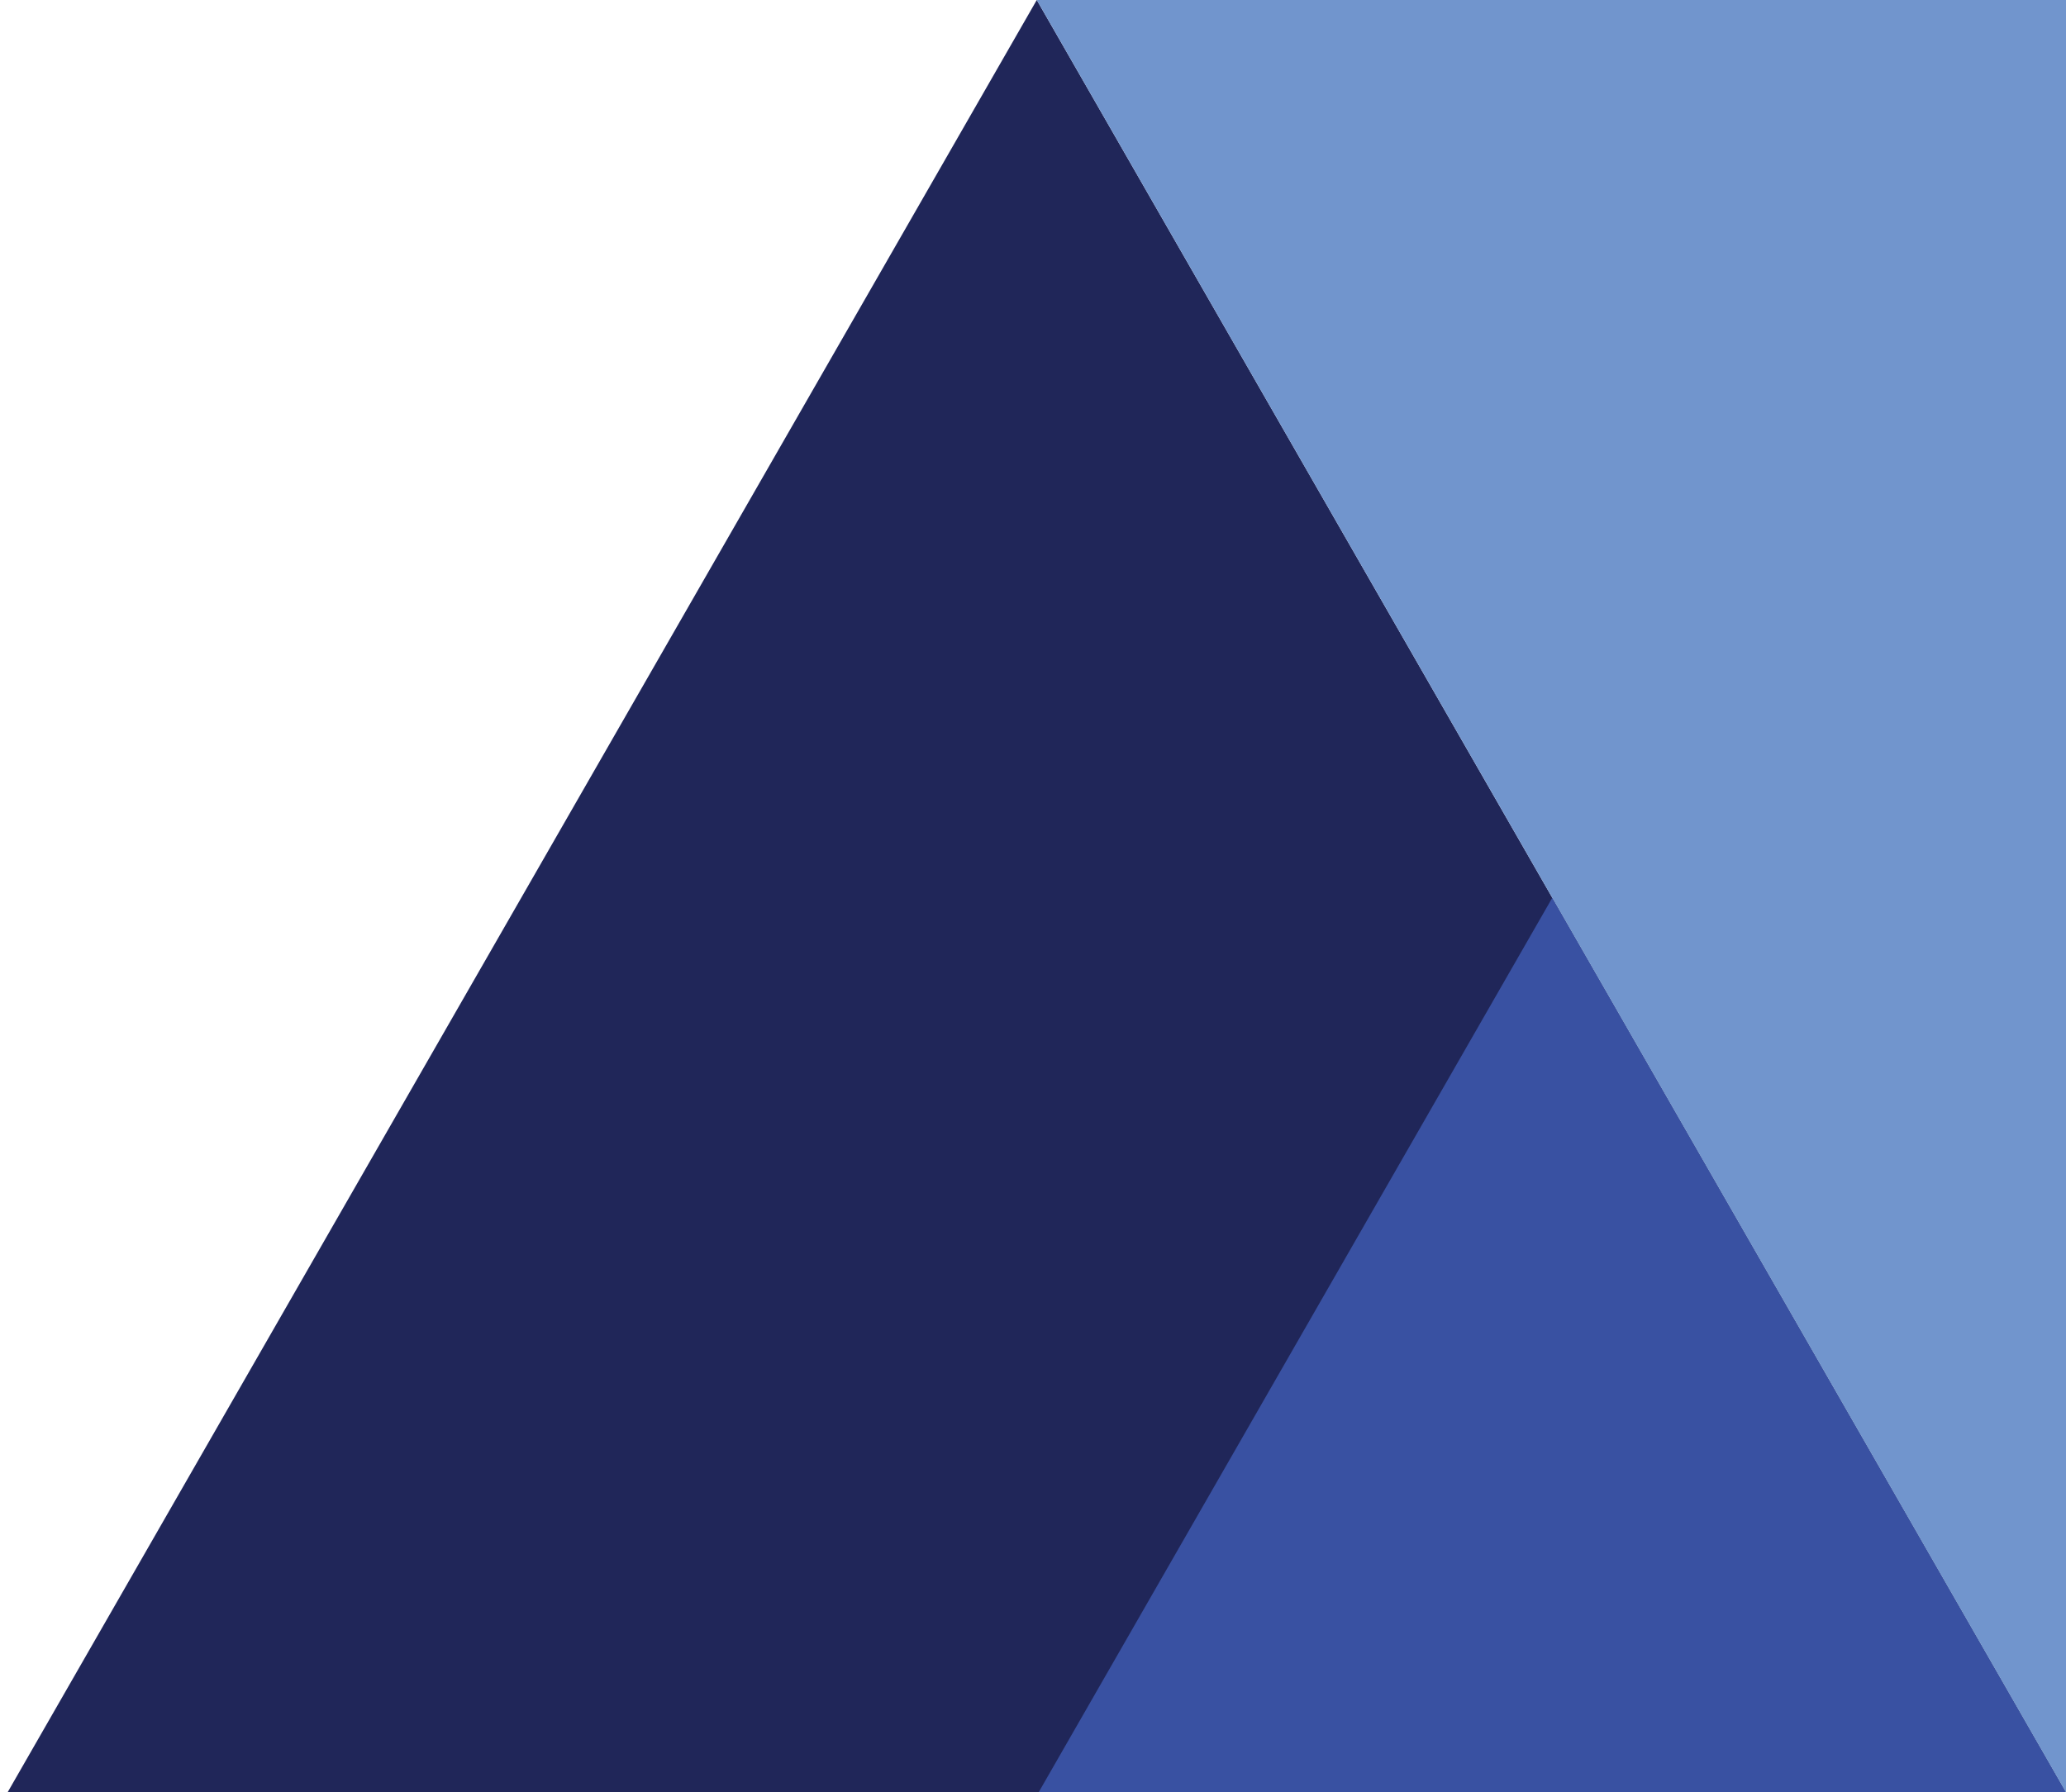 <svg xmlns="http://www.w3.org/2000/svg" xmlns:xlink="http://www.w3.org/1999/xlink" id="Layer_1" data-name="Layer 1" viewBox="0 0 1048.93 910.25"><defs><style>      .cls-1 {        clip-path: url(#clippath);      }      .cls-2 {        fill: none;      }      .cls-2, .cls-3, .cls-4, .cls-5 {        stroke-width: 0px;      }      .cls-3 {        fill: #7195cd;      }      .cls-4 {        fill: #3951a2;      }      .cls-5 {        fill: #202659;      }    </style><clipPath id="clippath"><rect class="cls-2" x="-106.62" y="-639.66" width="1155.55" height="1550"></rect></clipPath></defs><g id="Group_93" data-name="Group 93"><g class="cls-1"><g id="Group_92" data-name="Group 92"><path id="Path_29" data-name="Path 29" class="cls-5" d="M3.84,910.24L526.38,0l522.55,910.24H3.84Z"></path><path id="Path_32" data-name="Path 32" class="cls-4" d="M1048.93,910.25h-521.63s260.82-454.33,260.82-454.33l260.81,454.33Z"></path><path id="Path_33" data-name="Path 33" class="cls-3" d="M1048.93,0v910.25S526.38,0,526.38,0h522.55Z"></path></g></g></g></svg>